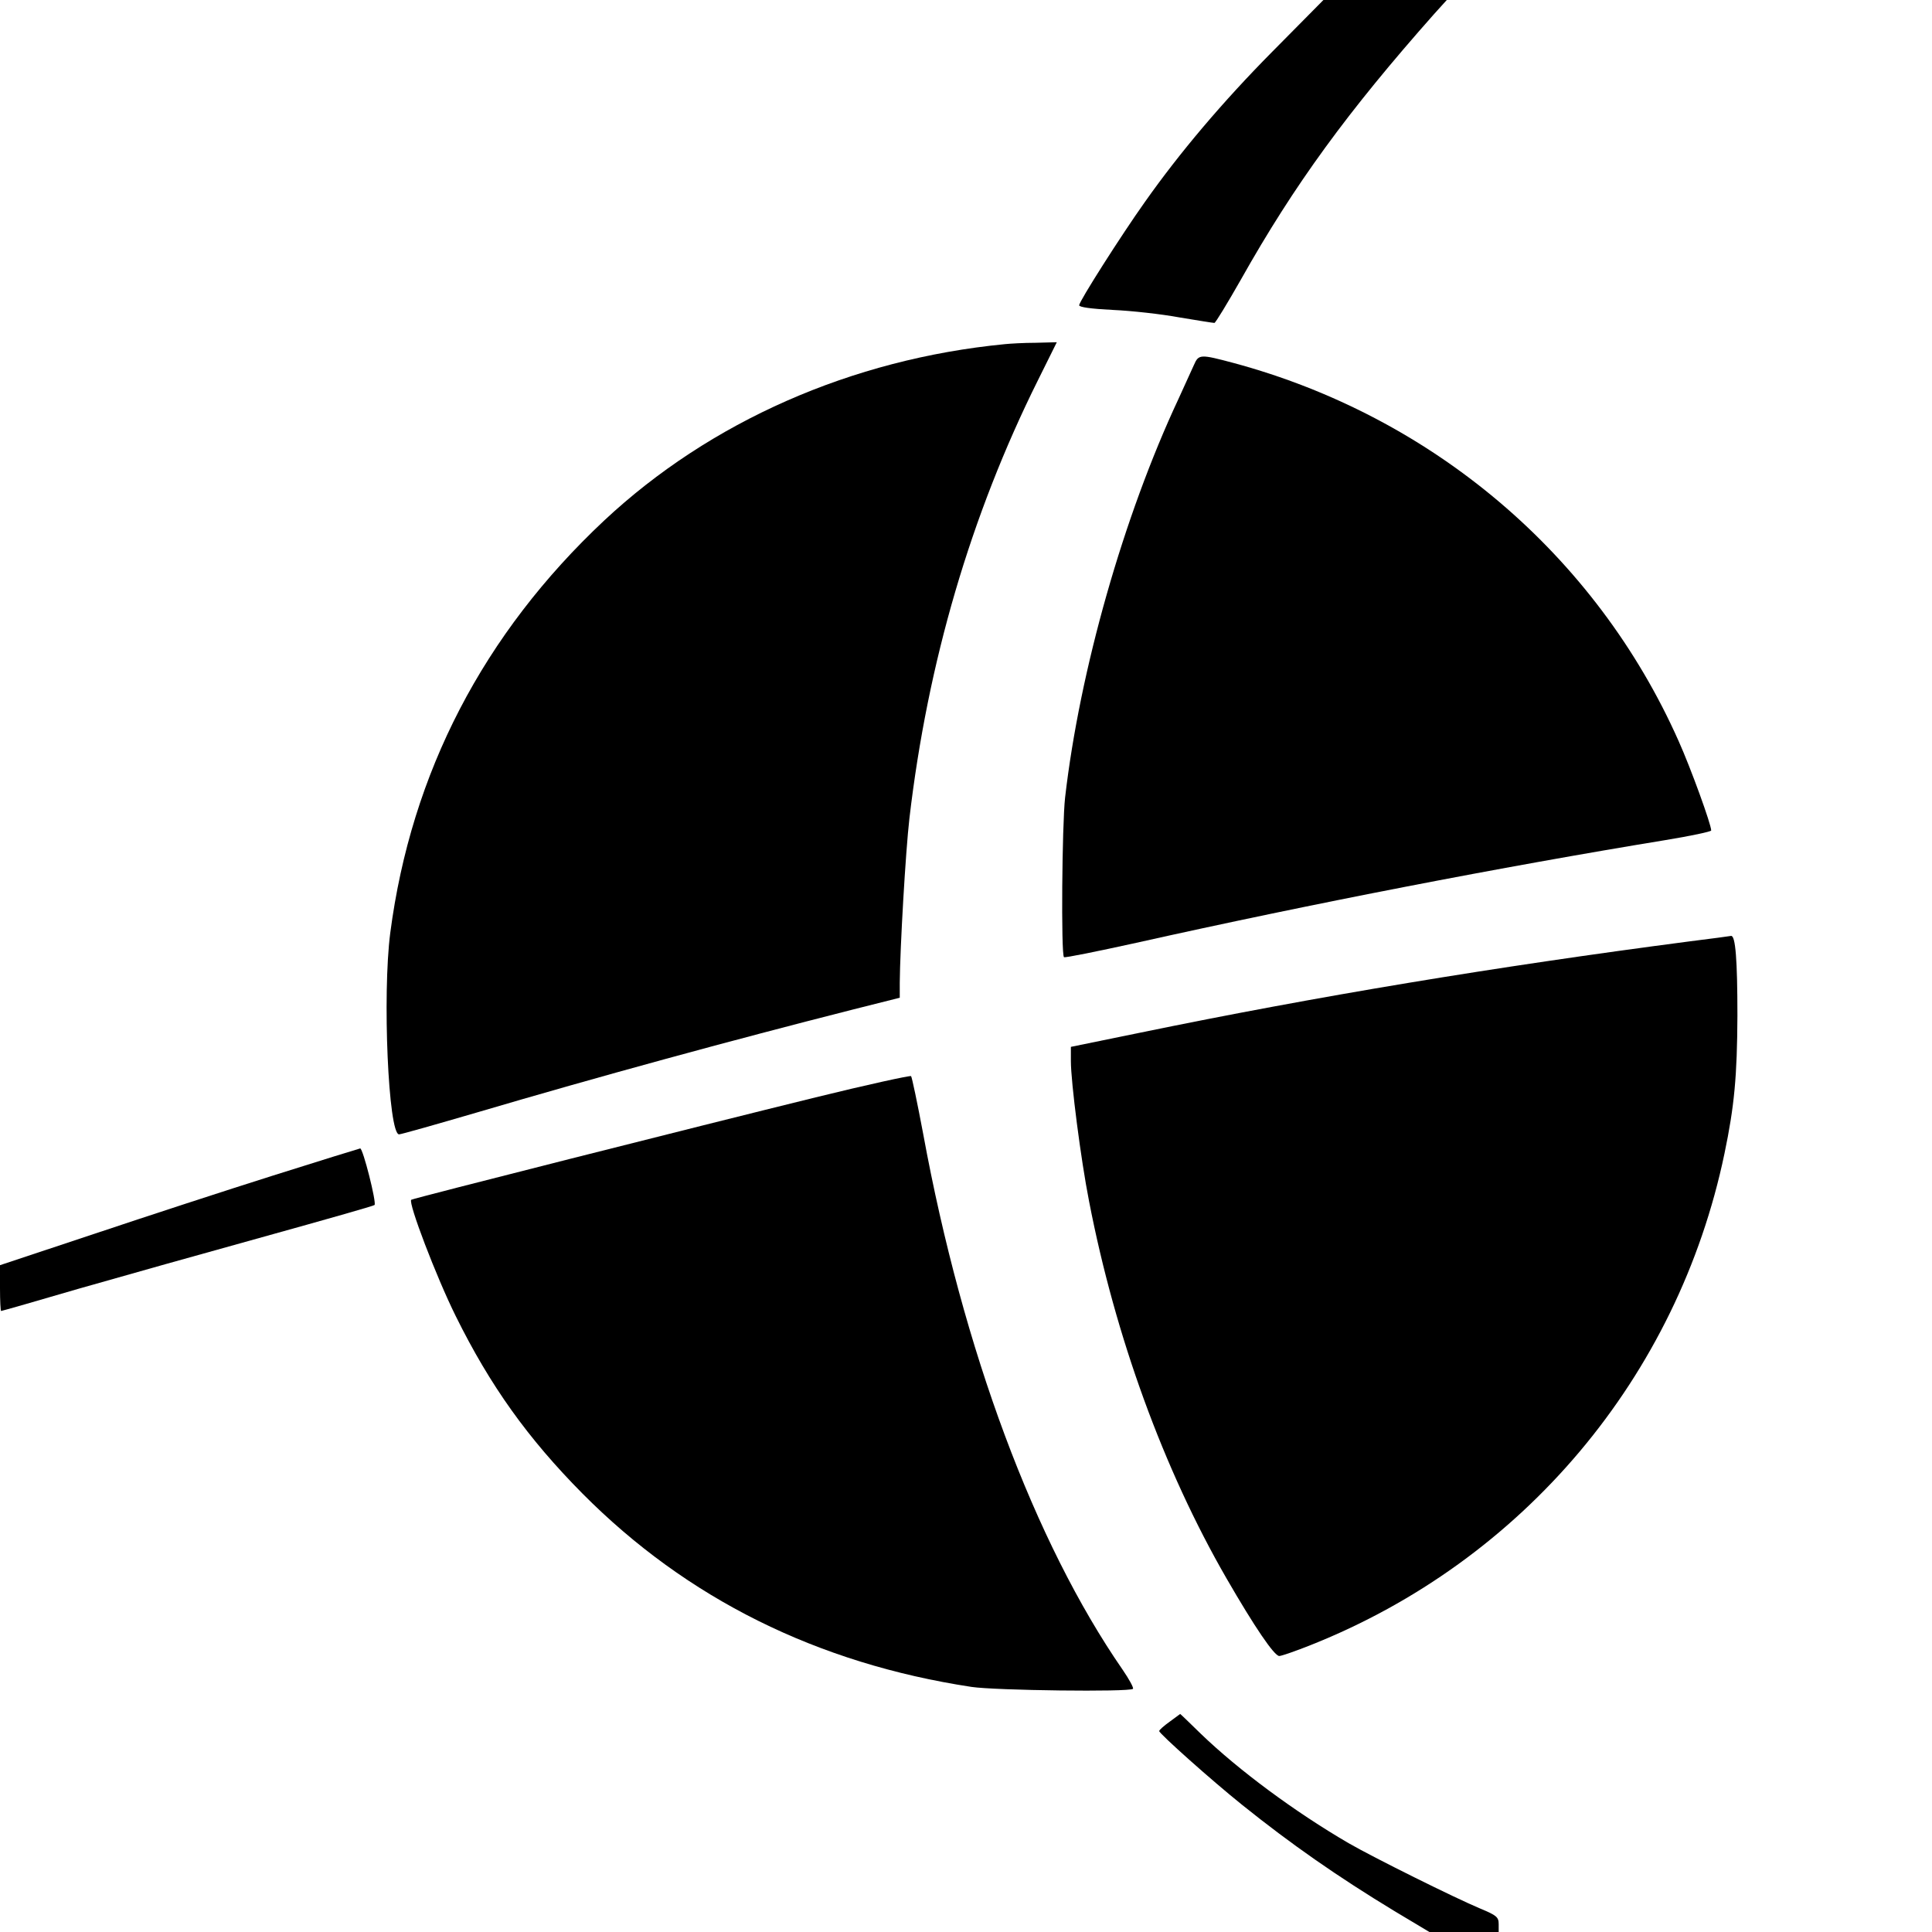 <?xml version="1.0" standalone="no"?>
<!DOCTYPE svg PUBLIC "-//W3C//DTD SVG 20010904//EN"
 "http://www.w3.org/TR/2001/REC-SVG-20010904/DTD/svg10.dtd">
<svg version="1.0" xmlns="http://www.w3.org/2000/svg"
 width="700pt" height="700pt" viewBox="0 0 700 700"
 preserveAspectRatio="xMidYMid meet">
<g transform="translate(0,700) scale(0.1,-0.1)"
fill="#000000" stroke="none">
<path d="M4610 6813 c-181 -183 -335 -365 -462 -545 -86 -121 -238 -360 -238
-374 0 -7 43 -13 123 -17 67 -3 175 -15 240 -27 66 -11 122 -20 127 -20 4 0
47 71 96 157 194 345 388 610 699 961 l47 52 -224 0 -223 0 -185 -187z"/>
<path d="M3640 5753 c-554 -54 -1067 -280 -1451 -639 -437 -410 -699 -913
-775 -1494 -29 -224 -7 -730 32 -730 7 0 134 36 281 79 441 130 913 259 1366
374 l167 42 0 55 c1 124 21 474 35 595 66 565 222 1098 466 1588 l68 137 -77
-2 c-42 0 -93 -3 -112 -5z"/>
<path d="M4326 5678 c-8 -18 -33 -73 -56 -123 -199 -425 -358 -984 -411 -1445
-11 -98 -15 -568 -4 -578 3 -3 121 21 262 52 640 143 1324 275 1916 372 92 15
167 31 167 35 0 22 -74 226 -118 324 -300 675 -892 1176 -1613 1370 -120 32
-126 32 -143 -7z"/>
<path d="M6120 3589 c-704 -92 -1350 -199 -1986 -330 l-254 -52 0 -52 c0 -75
36 -356 66 -508 95 -490 270 -971 498 -1366 101 -175 173 -281 191 -281 8 0
60 18 115 40 769 306 1329 971 1498 1780 36 172 46 281 47 500 0 203 -7 291
-23 289 -4 -1 -72 -10 -152 -20z"/>
<path d="M2955 3024 c-435 -107 -1459 -366 -1465 -371 -12 -10 91 -280 161
-421 125 -253 262 -444 459 -643 378 -381 851 -616 1410 -701 87 -13 572 -19
585 -7 3 4 -14 35 -38 70 -318 460 -578 1156 -722 1940 -21 112 -41 207 -44
210 -3 3 -159 -31 -346 -77z"/>
<path d="M990 2741 c-168 -53 -459 -148 -647 -211 l-343 -114 0 -83 c0 -46 2
-83 4 -83 2 0 129 36 282 81 154 44 456 129 673 189 216 60 396 111 398 114 8
8 -42 206 -52 205 -5 -1 -147 -45 -315 -98z"/>
<path d="M4238 762 c-21 -15 -38 -30 -38 -34 0 -9 189 -178 300 -267 178 -143
346 -260 552 -385 l127 -76 126 0 125 0 0 28 c0 26 -7 32 -67 57 -91 38 -389
186 -477 237 -194 113 -398 264 -535 396 -41 40 -74 72 -75 72 -1 -1 -18 -13
-38 -28z"/>
</g>
</svg>
